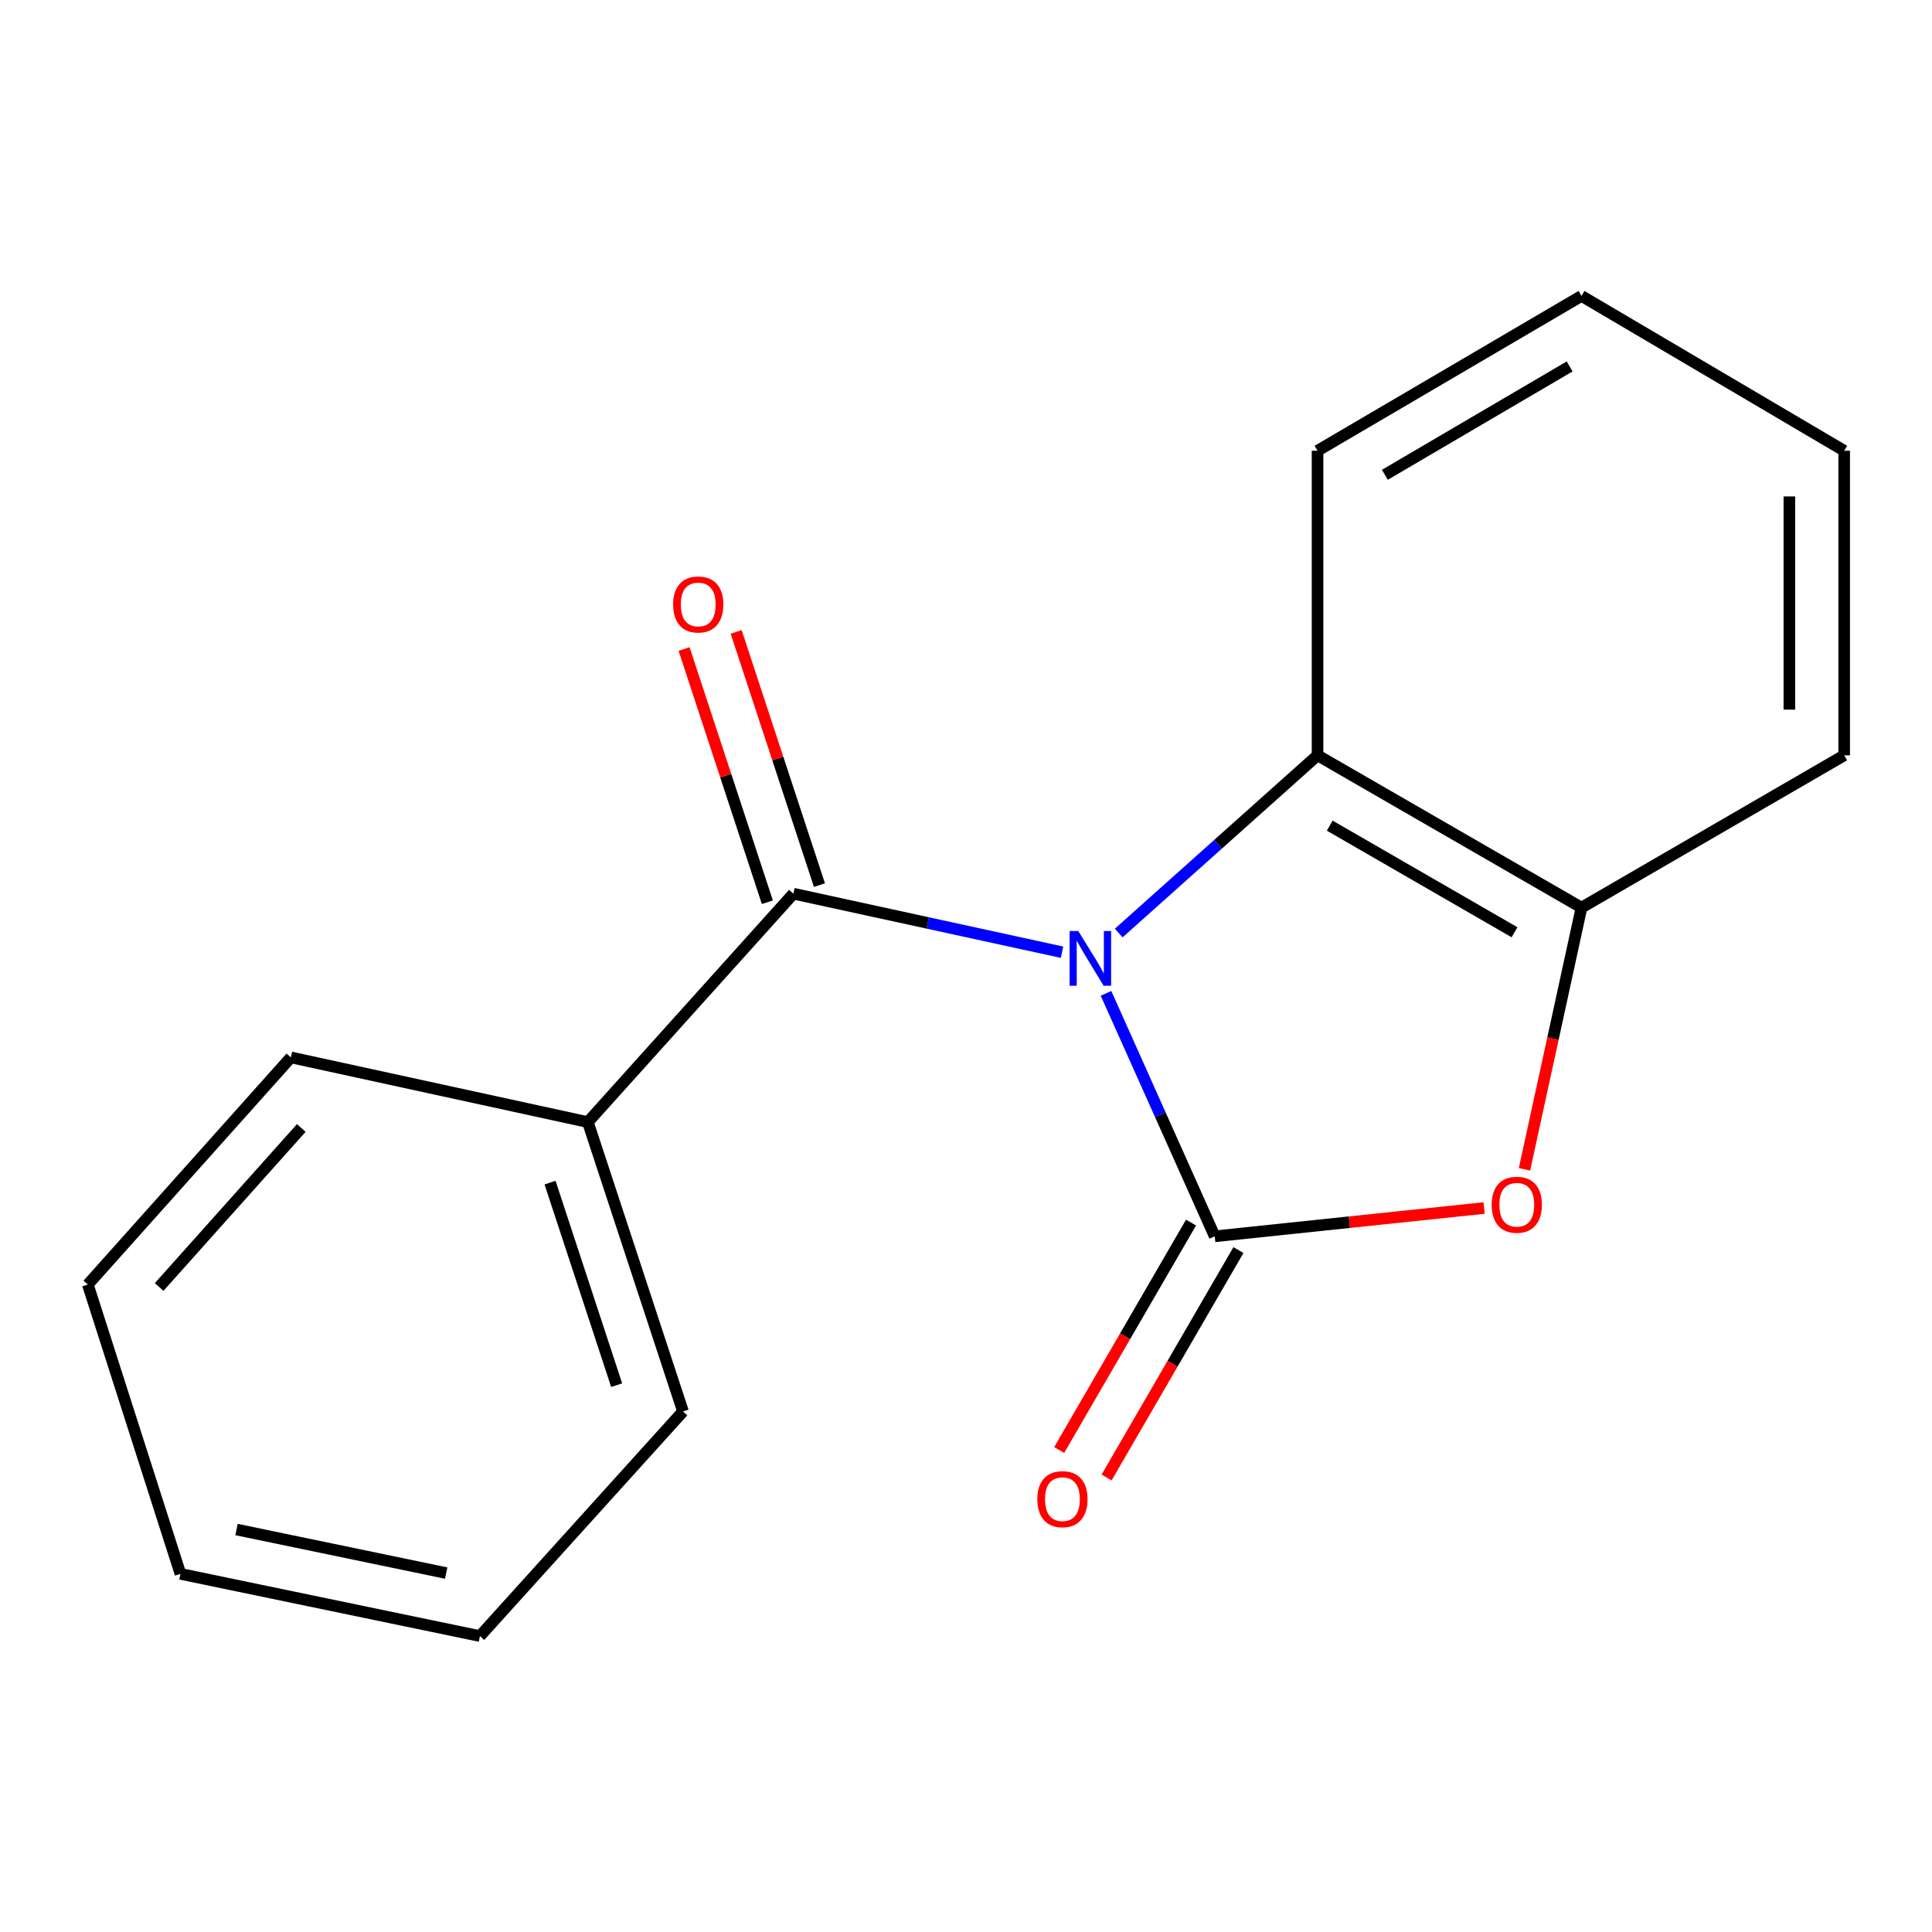 <?xml version='1.0' encoding='iso-8859-1'?>
<svg version='1.1' baseProfile='full'
              xmlns='http://www.w3.org/2000/svg'
                      xmlns:rdkit='http://www.rdkit.org/xml'
                      xmlns:xlink='http://www.w3.org/1999/xlink'
                  xml:space='preserve'
width='1000px' height='1000px' viewBox='0 0 1000 1000'>
<!-- END OF HEADER -->
<rect style='opacity:1.0;fill:#FFFFFF;stroke:none' width='1000' height='1000' x='0' y='0'> </rect>
<path class='bond-0' d='M 572.471,514.16 L 600.608,577.04' style='fill:none;fill-rule:evenodd;stroke:#0000FF;stroke-width:6px;stroke-linecap:butt;stroke-linejoin:miter;stroke-opacity:1' />
<path class='bond-0' d='M 600.608,577.04 L 628.744,639.92' style='fill:none;fill-rule:evenodd;stroke:#000000;stroke-width:6px;stroke-linecap:butt;stroke-linejoin:miter;stroke-opacity:1' />
<path class='bond-1' d='M 549.699,492.862 L 480.18,477.714' style='fill:none;fill-rule:evenodd;stroke:#0000FF;stroke-width:6px;stroke-linecap:butt;stroke-linejoin:miter;stroke-opacity:1' />
<path class='bond-1' d='M 480.18,477.714 L 410.661,462.565' style='fill:none;fill-rule:evenodd;stroke:#000000;stroke-width:6px;stroke-linecap:butt;stroke-linejoin:miter;stroke-opacity:1' />
<path class='bond-3' d='M 579.055,482.936 L 630.506,436.947' style='fill:none;fill-rule:evenodd;stroke:#0000FF;stroke-width:6px;stroke-linecap:butt;stroke-linejoin:miter;stroke-opacity:1' />
<path class='bond-3' d='M 630.506,436.947 L 681.957,390.958' style='fill:none;fill-rule:evenodd;stroke:#000000;stroke-width:6px;stroke-linecap:butt;stroke-linejoin:miter;stroke-opacity:1' />
<path class='bond-2' d='M 628.744,639.92 L 698.451,632.597' style='fill:none;fill-rule:evenodd;stroke:#000000;stroke-width:6px;stroke-linecap:butt;stroke-linejoin:miter;stroke-opacity:1' />
<path class='bond-2' d='M 698.451,632.597 L 768.158,625.274' style='fill:none;fill-rule:evenodd;stroke:#FF0000;stroke-width:6px;stroke-linecap:butt;stroke-linejoin:miter;stroke-opacity:1' />
<path class='bond-5' d='M 616.472,632.804 L 582.349,691.662' style='fill:none;fill-rule:evenodd;stroke:#000000;stroke-width:6px;stroke-linecap:butt;stroke-linejoin:miter;stroke-opacity:1' />
<path class='bond-5' d='M 582.349,691.662 L 548.226,750.519' style='fill:none;fill-rule:evenodd;stroke:#FF0000;stroke-width:6px;stroke-linecap:butt;stroke-linejoin:miter;stroke-opacity:1' />
<path class='bond-5' d='M 641.017,647.035 L 606.894,705.892' style='fill:none;fill-rule:evenodd;stroke:#000000;stroke-width:6px;stroke-linecap:butt;stroke-linejoin:miter;stroke-opacity:1' />
<path class='bond-5' d='M 606.894,705.892 L 572.771,764.749' style='fill:none;fill-rule:evenodd;stroke:#FF0000;stroke-width:6px;stroke-linecap:butt;stroke-linejoin:miter;stroke-opacity:1' />
<path class='bond-6' d='M 424.137,458.133 L 402.584,392.599' style='fill:none;fill-rule:evenodd;stroke:#000000;stroke-width:6px;stroke-linecap:butt;stroke-linejoin:miter;stroke-opacity:1' />
<path class='bond-6' d='M 402.584,392.599 L 381.031,327.064' style='fill:none;fill-rule:evenodd;stroke:#FF0000;stroke-width:6px;stroke-linecap:butt;stroke-linejoin:miter;stroke-opacity:1' />
<path class='bond-6' d='M 397.185,466.997 L 375.632,401.462' style='fill:none;fill-rule:evenodd;stroke:#000000;stroke-width:6px;stroke-linecap:butt;stroke-linejoin:miter;stroke-opacity:1' />
<path class='bond-6' d='M 375.632,401.462 L 354.079,335.928' style='fill:none;fill-rule:evenodd;stroke:#FF0000;stroke-width:6px;stroke-linecap:butt;stroke-linejoin:miter;stroke-opacity:1' />
<path class='bond-7' d='M 410.661,462.565 L 304.267,580.796' style='fill:none;fill-rule:evenodd;stroke:#000000;stroke-width:6px;stroke-linecap:butt;stroke-linejoin:miter;stroke-opacity:1' />
<path class='bond-17' d='M 789.065,605.243 L 803.824,537.513' style='fill:none;fill-rule:evenodd;stroke:#FF0000;stroke-width:6px;stroke-linecap:butt;stroke-linejoin:miter;stroke-opacity:1' />
<path class='bond-17' d='M 803.824,537.513 L 818.582,469.784' style='fill:none;fill-rule:evenodd;stroke:#000000;stroke-width:6px;stroke-linecap:butt;stroke-linejoin:miter;stroke-opacity:1' />
<path class='bond-4' d='M 681.957,390.958 L 818.582,469.784' style='fill:none;fill-rule:evenodd;stroke:#000000;stroke-width:6px;stroke-linecap:butt;stroke-linejoin:miter;stroke-opacity:1' />
<path class='bond-4' d='M 688.272,427.357 L 783.91,482.535' style='fill:none;fill-rule:evenodd;stroke:#000000;stroke-width:6px;stroke-linecap:butt;stroke-linejoin:miter;stroke-opacity:1' />
<path class='bond-8' d='M 681.957,390.958 L 681.957,233.306' style='fill:none;fill-rule:evenodd;stroke:#000000;stroke-width:6px;stroke-linecap:butt;stroke-linejoin:miter;stroke-opacity:1' />
<path class='bond-9' d='M 818.582,469.784 L 954.545,390.958' style='fill:none;fill-rule:evenodd;stroke:#000000;stroke-width:6px;stroke-linecap:butt;stroke-linejoin:miter;stroke-opacity:1' />
<path class='bond-10' d='M 304.267,580.796 L 353.523,730.567' style='fill:none;fill-rule:evenodd;stroke:#000000;stroke-width:6px;stroke-linecap:butt;stroke-linejoin:miter;stroke-opacity:1' />
<path class='bond-10' d='M 284.704,612.126 L 319.183,716.965' style='fill:none;fill-rule:evenodd;stroke:#000000;stroke-width:6px;stroke-linecap:butt;stroke-linejoin:miter;stroke-opacity:1' />
<path class='bond-11' d='M 304.267,580.796 L 150.556,547.302' style='fill:none;fill-rule:evenodd;stroke:#000000;stroke-width:6px;stroke-linecap:butt;stroke-linejoin:miter;stroke-opacity:1' />
<path class='bond-12' d='M 681.957,233.306 L 818.582,153.172' style='fill:none;fill-rule:evenodd;stroke:#000000;stroke-width:6px;stroke-linecap:butt;stroke-linejoin:miter;stroke-opacity:1' />
<path class='bond-12' d='M 716.805,245.759 L 812.442,189.665' style='fill:none;fill-rule:evenodd;stroke:#000000;stroke-width:6px;stroke-linecap:butt;stroke-linejoin:miter;stroke-opacity:1' />
<path class='bond-18' d='M 954.545,390.958 L 954.545,233.306' style='fill:none;fill-rule:evenodd;stroke:#000000;stroke-width:6px;stroke-linecap:butt;stroke-linejoin:miter;stroke-opacity:1' />
<path class='bond-18' d='M 926.174,367.31 L 926.174,256.954' style='fill:none;fill-rule:evenodd;stroke:#000000;stroke-width:6px;stroke-linecap:butt;stroke-linejoin:miter;stroke-opacity:1' />
<path class='bond-15' d='M 353.523,730.567 L 248.422,846.828' style='fill:none;fill-rule:evenodd;stroke:#000000;stroke-width:6px;stroke-linecap:butt;stroke-linejoin:miter;stroke-opacity:1' />
<path class='bond-14' d='M 150.556,547.302 L 45.455,664.871' style='fill:none;fill-rule:evenodd;stroke:#000000;stroke-width:6px;stroke-linecap:butt;stroke-linejoin:miter;stroke-opacity:1' />
<path class='bond-14' d='M 155.943,583.846 L 82.372,666.144' style='fill:none;fill-rule:evenodd;stroke:#000000;stroke-width:6px;stroke-linecap:butt;stroke-linejoin:miter;stroke-opacity:1' />
<path class='bond-13' d='M 818.582,153.172 L 954.545,233.306' style='fill:none;fill-rule:evenodd;stroke:#000000;stroke-width:6px;stroke-linecap:butt;stroke-linejoin:miter;stroke-opacity:1' />
<path class='bond-16' d='M 45.455,664.871 L 93.403,814.626' style='fill:none;fill-rule:evenodd;stroke:#000000;stroke-width:6px;stroke-linecap:butt;stroke-linejoin:miter;stroke-opacity:1' />
<path class='bond-19' d='M 248.422,846.828 L 93.403,814.626' style='fill:none;fill-rule:evenodd;stroke:#000000;stroke-width:6px;stroke-linecap:butt;stroke-linejoin:miter;stroke-opacity:1' />
<path class='bond-19' d='M 230.94,814.219 L 122.426,791.678' style='fill:none;fill-rule:evenodd;stroke:#000000;stroke-width:6px;stroke-linecap:butt;stroke-linejoin:miter;stroke-opacity:1' />
<path  class='atom-0' d='M 558.112 481.899
L 567.392 496.899
Q 568.312 498.379, 569.792 501.059
Q 571.272 503.739, 571.352 503.899
L 571.352 481.899
L 575.112 481.899
L 575.112 510.219
L 571.232 510.219
L 561.272 493.819
Q 560.112 491.899, 558.872 489.699
Q 557.672 487.499, 557.312 486.819
L 557.312 510.219
L 553.632 510.219
L 553.632 481.899
L 558.112 481.899
' fill='#0000FF'/>
<path  class='atom-3' d='M 772.088 623.576
Q 772.088 616.776, 775.448 612.976
Q 778.808 609.176, 785.088 609.176
Q 791.368 609.176, 794.728 612.976
Q 798.088 616.776, 798.088 623.576
Q 798.088 630.456, 794.688 634.376
Q 791.288 638.256, 785.088 638.256
Q 778.848 638.256, 775.448 634.376
Q 772.088 630.496, 772.088 623.576
M 785.088 635.056
Q 789.408 635.056, 791.728 632.176
Q 794.088 629.256, 794.088 623.576
Q 794.088 618.016, 791.728 615.216
Q 789.408 612.376, 785.088 612.376
Q 780.768 612.376, 778.408 615.176
Q 776.088 617.976, 776.088 623.576
Q 776.088 629.296, 778.408 632.176
Q 780.768 635.056, 785.088 635.056
' fill='#FF0000'/>
<path  class='atom-6' d='M 536.918 775.963
Q 536.918 769.163, 540.278 765.363
Q 543.638 761.563, 549.918 761.563
Q 556.198 761.563, 559.558 765.363
Q 562.918 769.163, 562.918 775.963
Q 562.918 782.843, 559.518 786.763
Q 556.118 790.643, 549.918 790.643
Q 543.678 790.643, 540.278 786.763
Q 536.918 782.883, 536.918 775.963
M 549.918 787.443
Q 554.238 787.443, 556.558 784.563
Q 558.918 781.643, 558.918 775.963
Q 558.918 770.403, 556.558 767.603
Q 554.238 764.763, 549.918 764.763
Q 545.598 764.763, 543.238 767.563
Q 540.918 770.363, 540.918 775.963
Q 540.918 781.683, 543.238 784.563
Q 545.598 787.443, 549.918 787.443
' fill='#FF0000'/>
<path  class='atom-7' d='M 348.404 312.874
Q 348.404 306.074, 351.764 302.274
Q 355.124 298.474, 361.404 298.474
Q 367.684 298.474, 371.044 302.274
Q 374.404 306.074, 374.404 312.874
Q 374.404 319.754, 371.004 323.674
Q 367.604 327.554, 361.404 327.554
Q 355.164 327.554, 351.764 323.674
Q 348.404 319.794, 348.404 312.874
M 361.404 324.354
Q 365.724 324.354, 368.044 321.474
Q 370.404 318.554, 370.404 312.874
Q 370.404 307.314, 368.044 304.514
Q 365.724 301.674, 361.404 301.674
Q 357.084 301.674, 354.724 304.474
Q 352.404 307.274, 352.404 312.874
Q 352.404 318.594, 354.724 321.474
Q 357.084 324.354, 361.404 324.354
' fill='#FF0000'/>
</svg>
